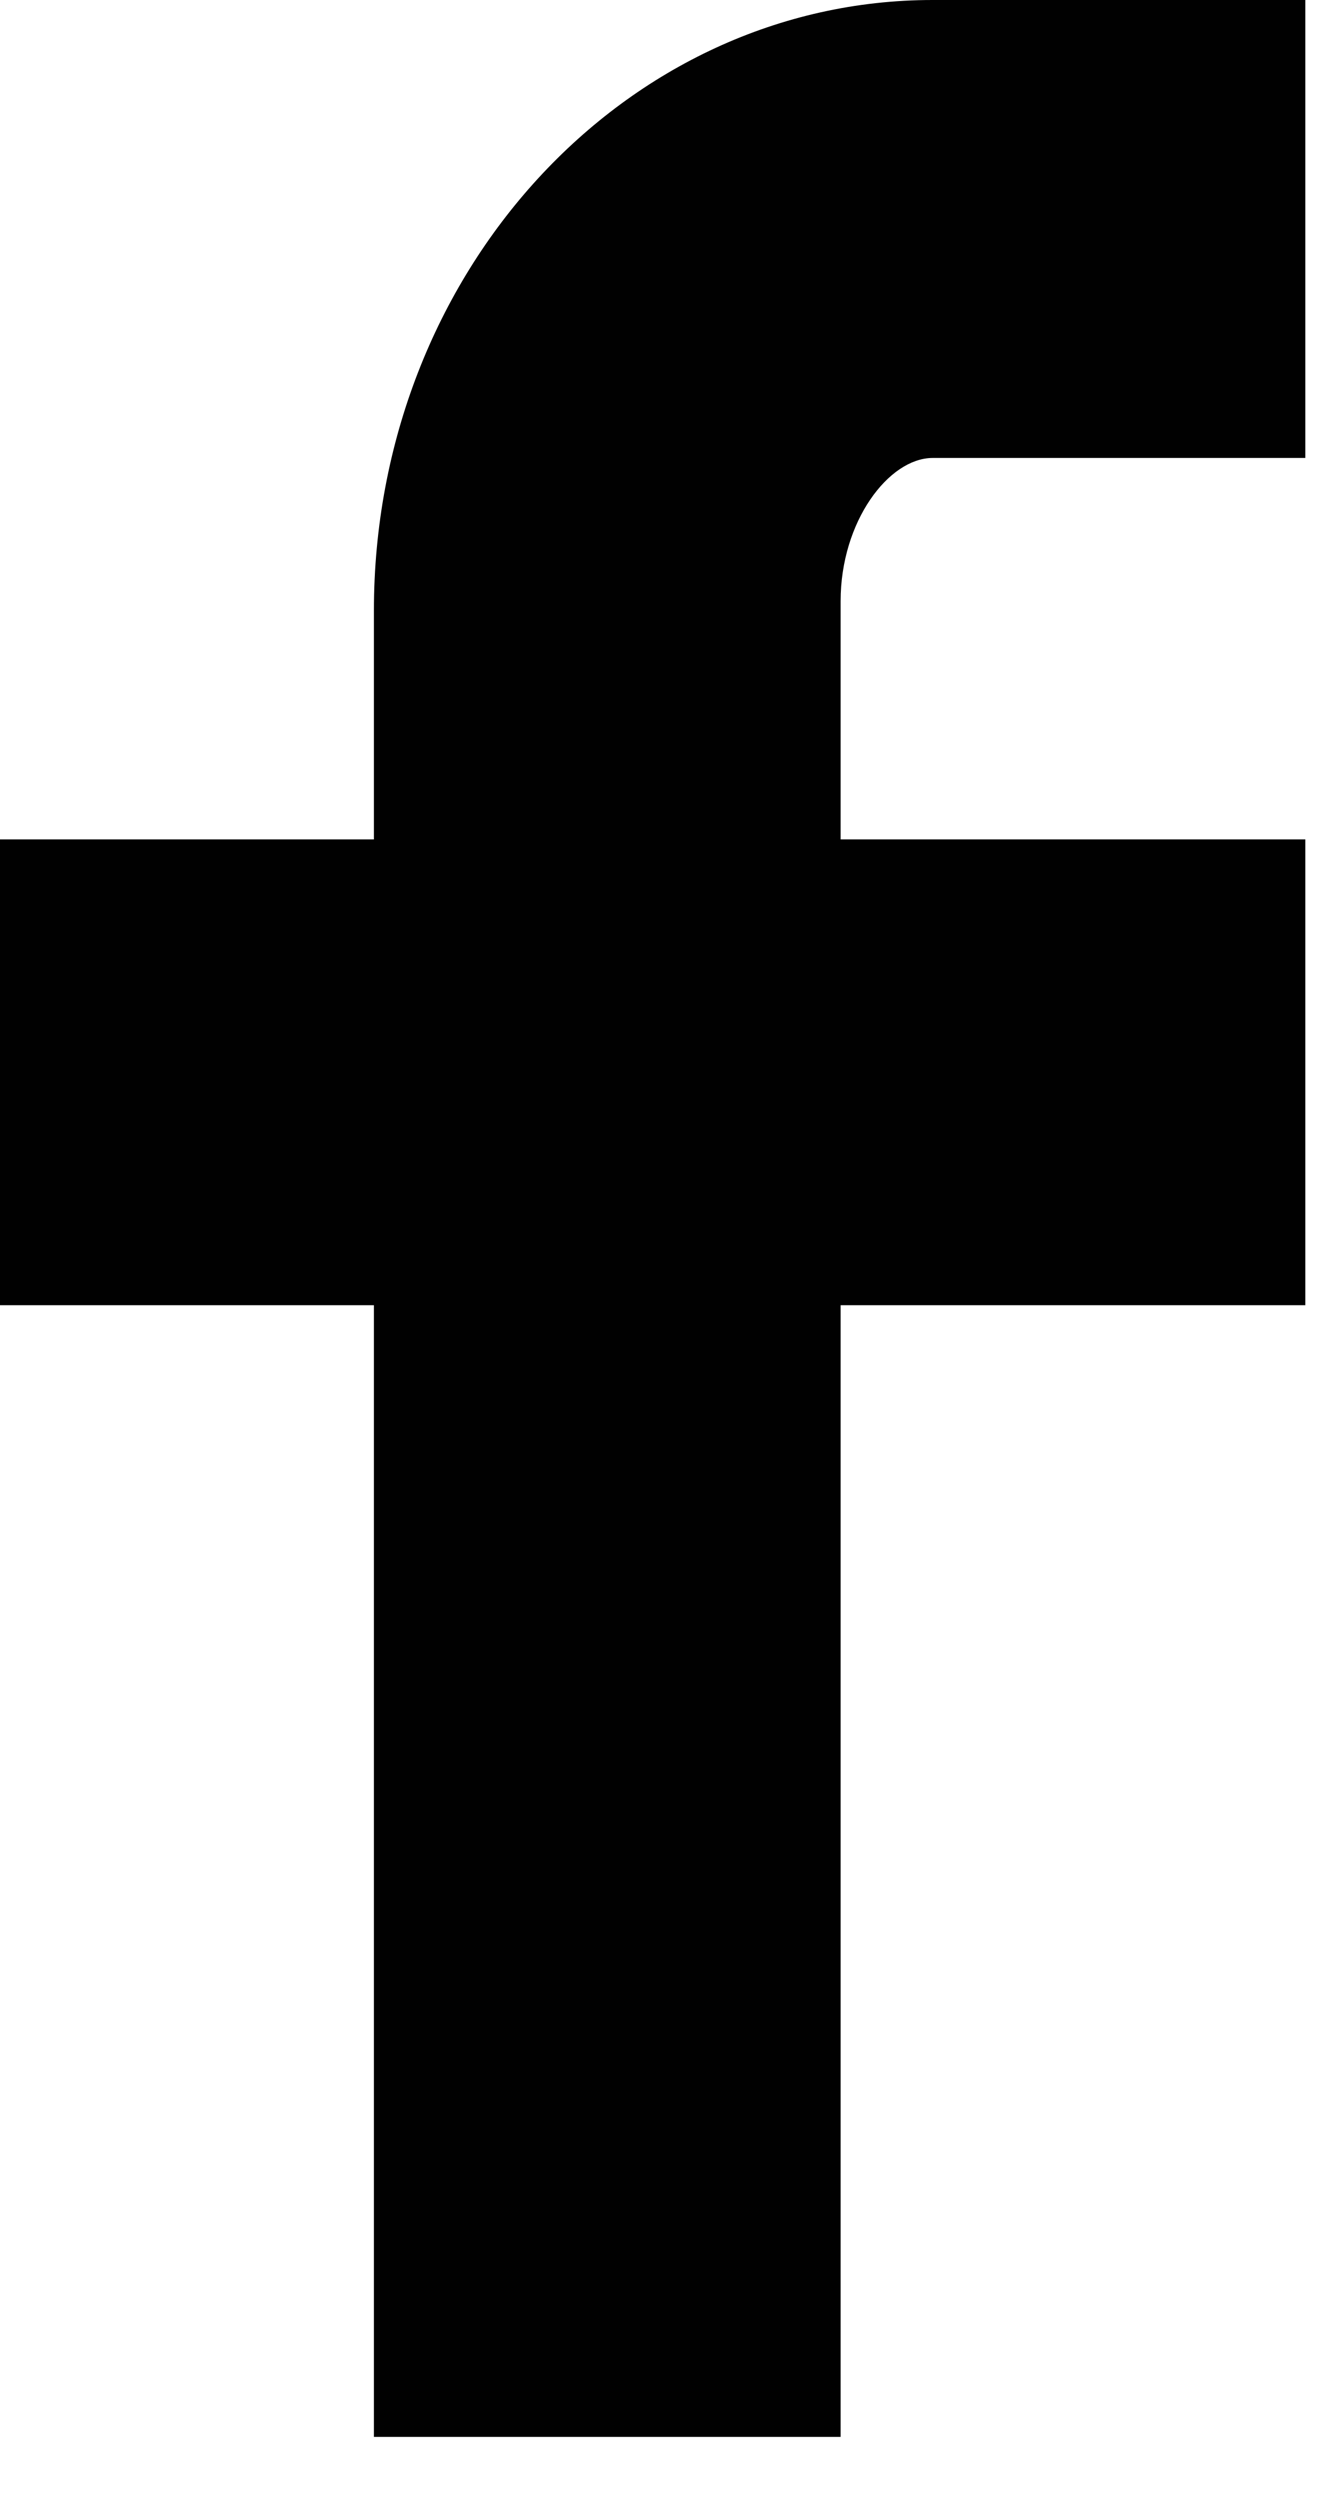 <?xml version="1.0" encoding="utf-8"?>
<!-- Generator: Adobe Illustrator 14.0.0, SVG Export Plug-In  -->
<!DOCTYPE svg PUBLIC "-//W3C//DTD SVG 1.1//EN" "http://www.w3.org/Graphics/SVG/1.1/DTD/svg11.dtd">
<svg version="1.1"
	 xmlns="http://www.w3.org/2000/svg" xmlns:xlink="http://www.w3.org/1999/xlink" xmlns:a="http://ns.adobe.com/AdobeSVGViewerExtensions/3.0/"
	 x="0px" y="0px" width="8px" height="15px" viewBox="0 0 8 15" enable-background="new 0 0 8 15" xml:space="preserve">
<defs>
</defs>
<path fill="#010101" d="M2.244,5.037V3.664C2.244,1.633,3.754,0,5.598,0h2.236v2.748H5.598c-0.264,0-0.553,0.381-0.553,0.859v1.43
	h2.789v2.795H5.045v6.791H2.244V7.832H0V5.037H2.244z" />
</svg>